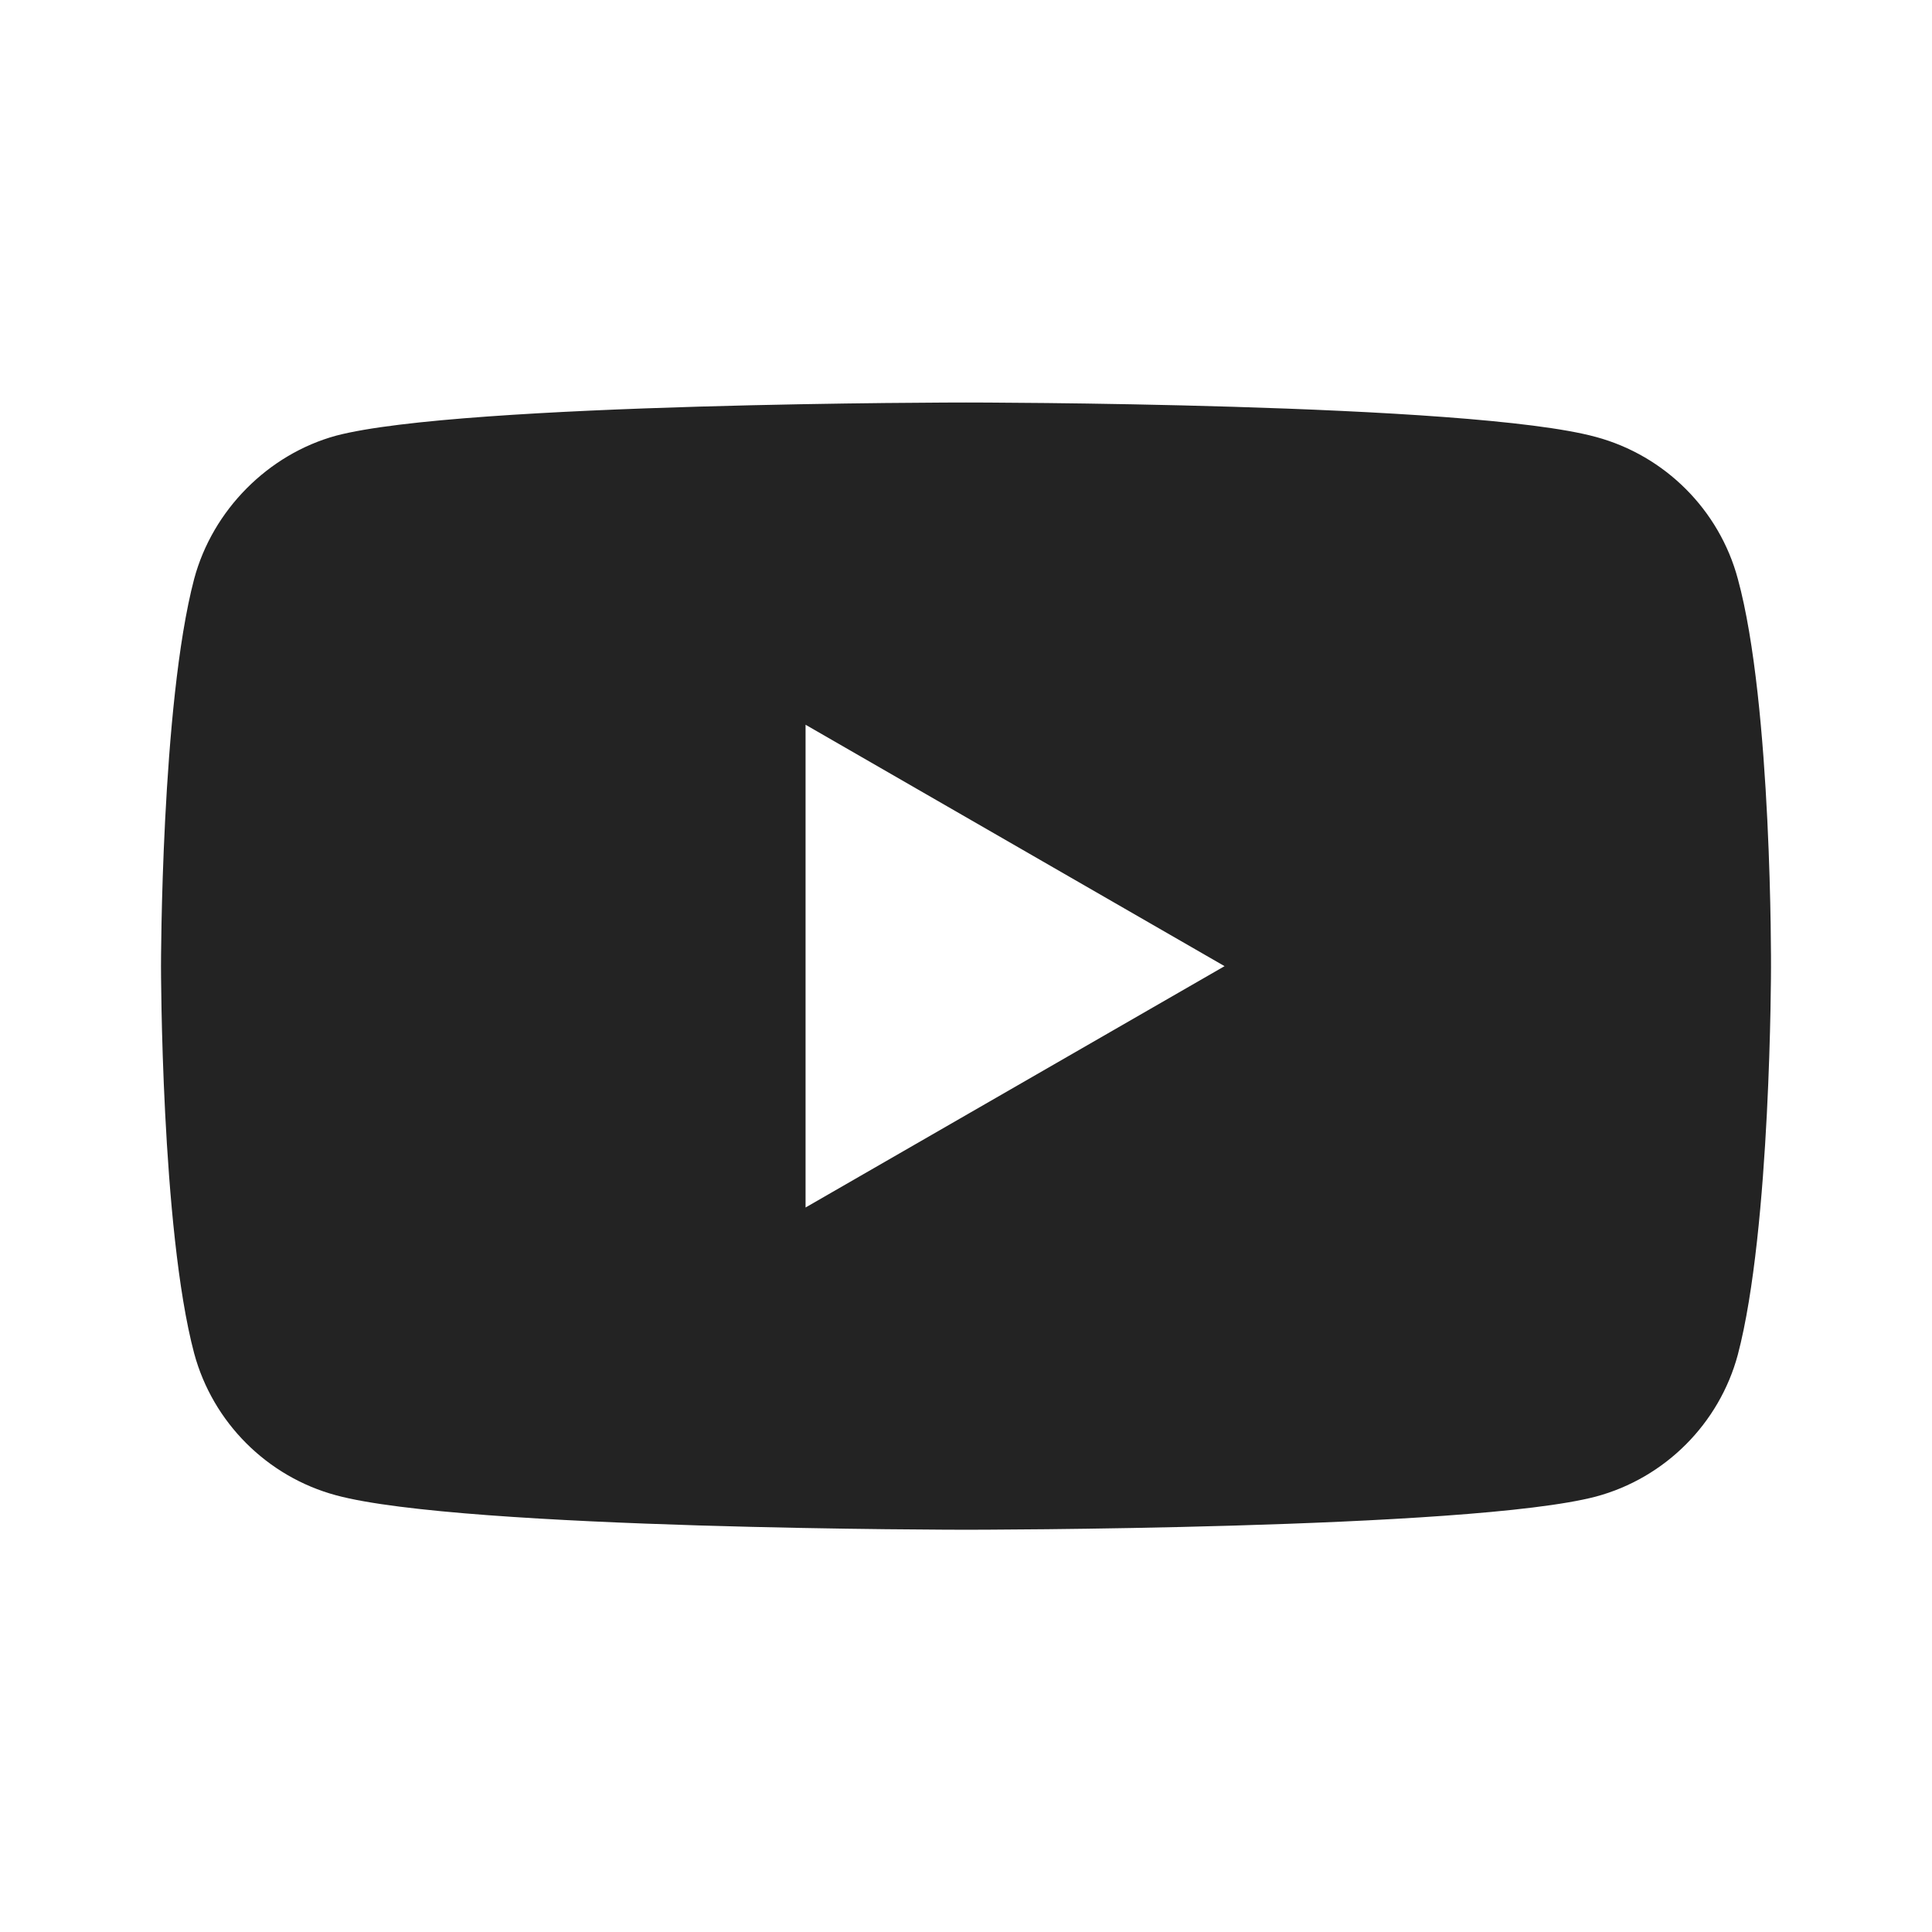 <svg width="24" height="24" viewBox="0 0 24 24" fill="none" xmlns="http://www.w3.org/2000/svg">
<path d="M21.588 7.191C21.358 6.334 20.682 5.659 19.825 5.428C18.26 5 12 5 12 5C12 5 5.74 5 4.175 5.412C3.334 5.642 2.642 6.334 2.412 7.191C2 8.756 2 12.002 2 12.002C2 12.002 2 15.263 2.412 16.812C2.643 17.669 3.318 18.344 4.175 18.575C5.756 19.003 12 19.003 12 19.003C12 19.003 18.26 19.003 19.825 18.591C20.682 18.361 21.358 17.685 21.588 16.828C22 15.263 22 12.018 22 12.018C22 12.018 22.016 8.756 21.588 7.191ZM10.007 15V9.003L15.212 12.002L10.007 15Z" fill="#232323"/>
</svg>
